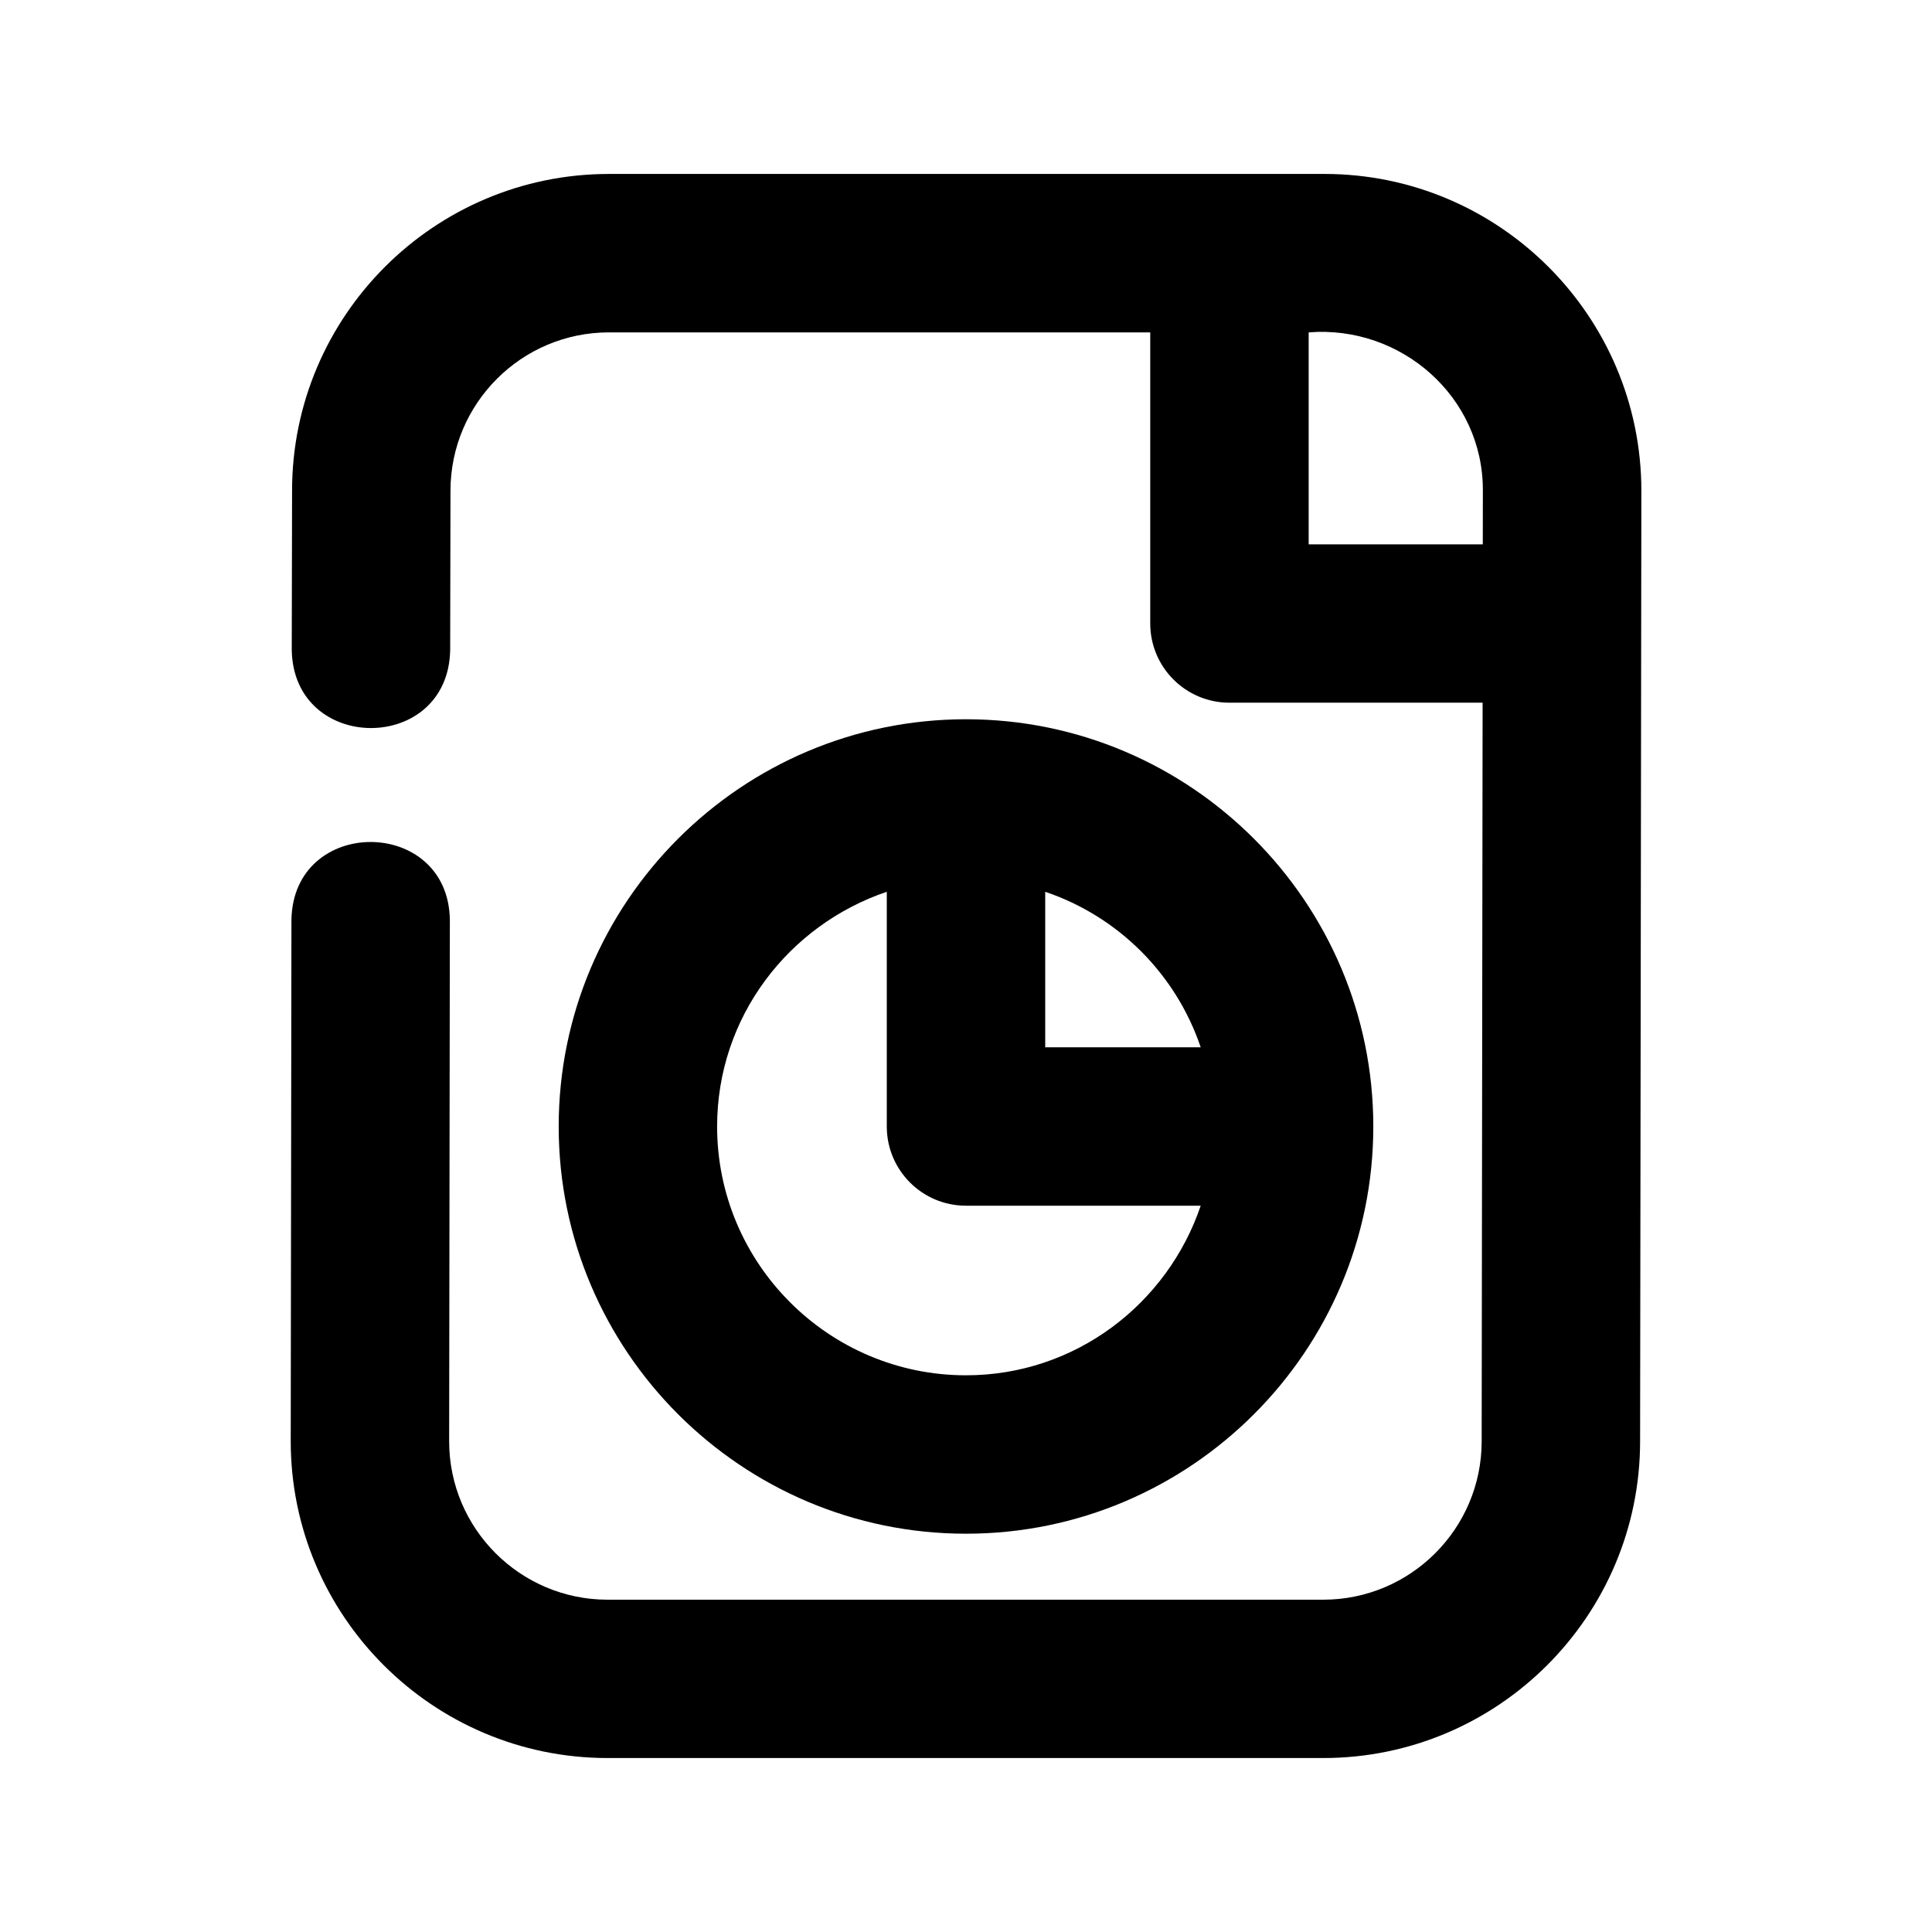 <?xml version="1.0" encoding="UTF-8"?>
<!-- Uploaded to: ICON Repo, www.iconrepo.com, Generator: ICON Repo Mixer Tools -->
<svg fill="#000000" width="800px" height="800px" version="1.1" viewBox="144 144 512 512" xmlns="http://www.w3.org/2000/svg">
 <g>
  <path d="m400 550.45c59.512 0 107.94-48.406 107.94-107.92 0-59.512-48.43-107.92-107.94-107.92s-107.94 48.406-107.94 107.92c0 59.508 48.426 107.92 107.94 107.92zm62.199-128.91h-41.207v-41.207c19.418 6.57 34.637 21.812 41.207 41.207zm-83.191-41.207v62.199c0 11.586 9.383 20.992 20.992 20.992h62.199c-8.816 26.031-33.23 44.945-62.199 44.945-36.359 0-65.957-29.578-65.957-65.938 0-28.988 18.914-53.383 44.965-62.199z"/>
  <path d="m494.99 190.1h-189.62c-46.309 0-83.969 37.66-83.969 83.926l-0.086 42.176c0.418 27.582 41.461 27.688 41.984 0.082l0.082-42.215c0-23.152 18.828-41.984 41.984-41.984h143.46v77.145c0 11.586 9.383 20.992 20.992 20.992h67.09l-0.25 195.73c0 23.152-18.828 41.984-41.984 41.984h-189.66c-23.152 0-41.984-18.828-41.984-41.965l0.188-138.13c-0.336-27.5-41.5-27.688-41.984-0.062l-0.188 138.15c0 46.309 37.66 83.969 83.969 83.969h189.66c46.309 0 83.969-37.66 83.969-83.945l0.336-251.91c-0.02-46.285-37.68-83.945-83.988-83.945zm-4.18 98.141v-56.156c24.52-1.953 46.289 17.109 46.164 41.965l-0.02 14.211h-46.145z"/>
 </g>
</svg>